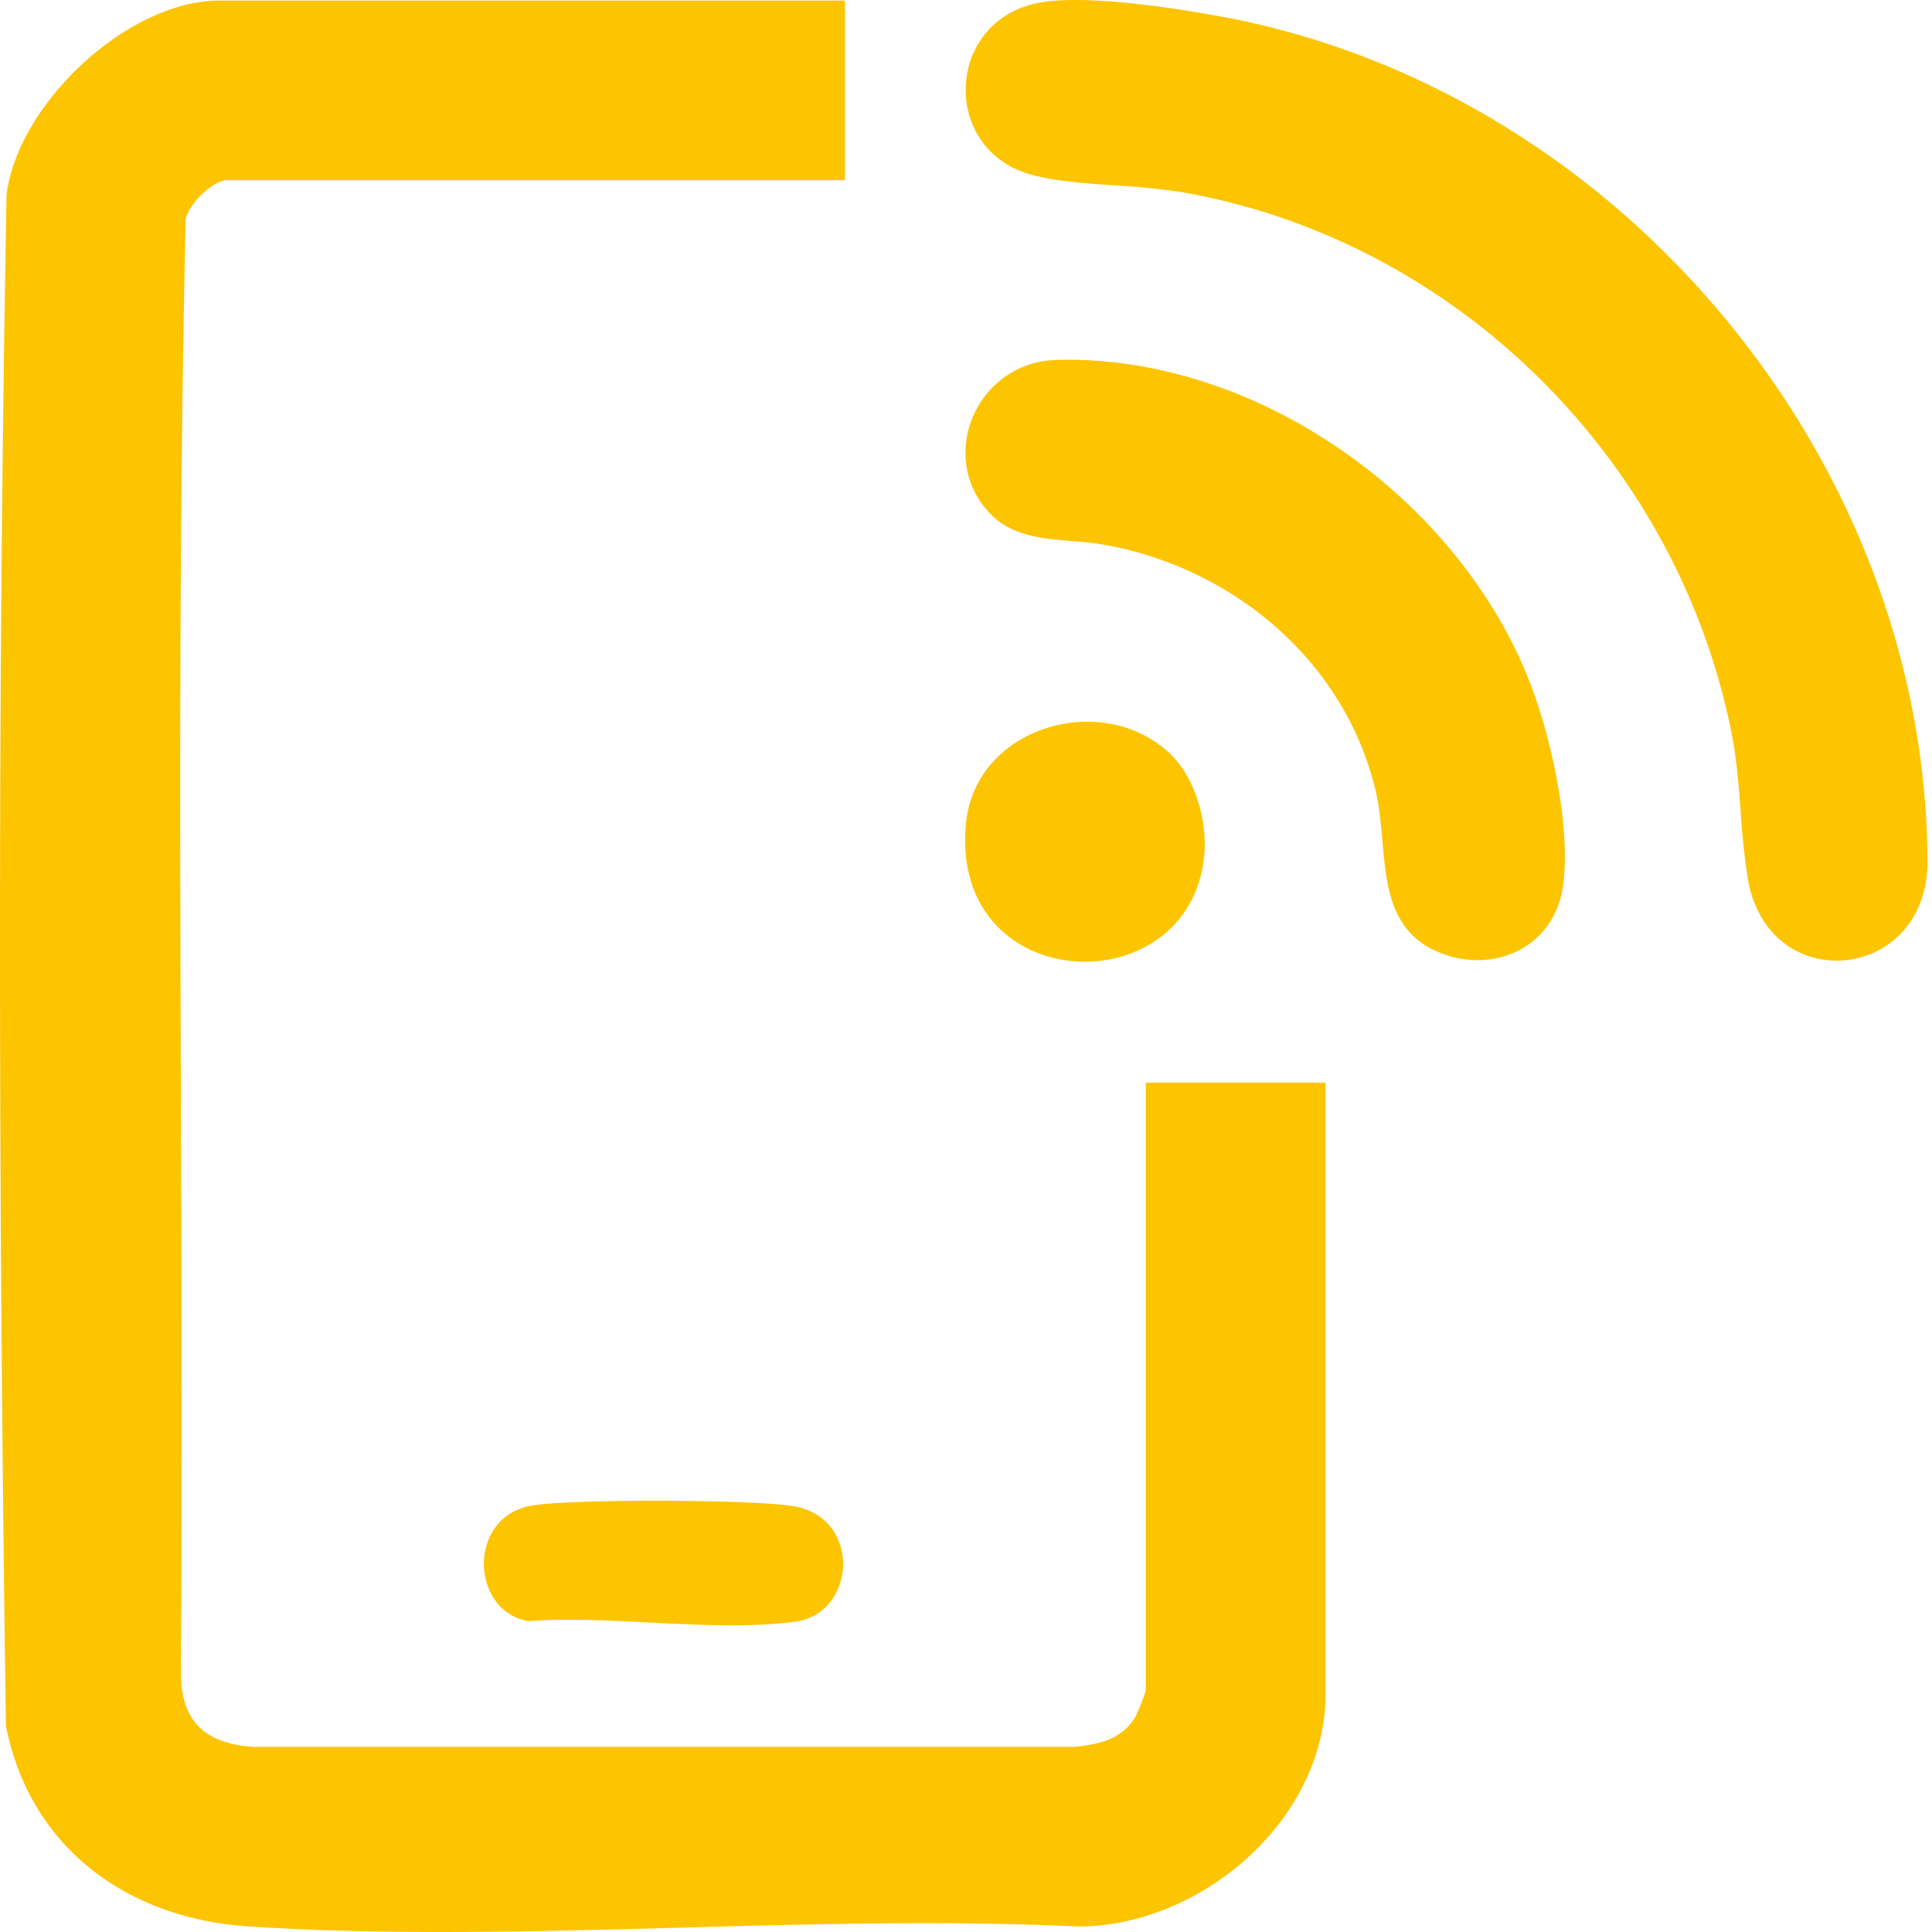 <svg width="38" height="38" viewBox="0 0 38 38" fill="none" xmlns="http://www.w3.org/2000/svg">
    <path fill-rule="evenodd" clip-rule="evenodd" d="M20.573.032c.92-.118 2.483.117 3.421.289 7.798 1.427 13.872 8.656 13.918 16.61.014 2.386-3.133 2.707-3.534.354a13.915 13.915 0 0 1-.14-1.312c-.04-.528-.08-1.063-.19-1.606-1.084-5.33-5.397-9.632-10.775-10.583a12.963 12.963 0 0 0-1.315-.135c-.588-.04-1.175-.081-1.659-.21-1.852-.493-1.709-3.155.274-3.407zM16.62.01v3.535H4.462c-.275 0-.769.482-.81.778-.132 5.824-.113 11.666-.093 17.508.012 3.708.024 7.416-.002 11.12.023.94.505 1.337 1.407 1.407h16.168c.485-.046.945-.15 1.204-.6.044-.08.201-.466.201-.52V21.296h3.536V33.31c0 2.492-2.46 4.584-4.872 4.581-2.54-.12-5.152-.05-7.764.022-2.88.079-5.76.157-8.541-.022-2.386-.153-4.309-1.547-4.78-3.95-.143-10.018-.17-20.094.013-30.11C.352 2.038 2.513.011 4.318.011H16.62zm4.153 7.07c-1.546.043-2.36 1.883-1.313 3.006.428.458 1.033.508 1.623.556.206.016.41.033.605.067 2.556.444 4.776 2.294 5.375 4.871.07.302.098.628.127.954.079.903.158 1.808 1.12 2.2 1.085.442 2.272-.116 2.434-1.317.146-1.092-.193-2.693-.558-3.735-1.316-3.749-5.382-6.716-9.413-6.603zm2.243 7.747c.5.476.74 1.346.668 2.024-.314 2.94-5 2.753-4.686-.645.178-1.918 2.689-2.644 4.019-1.379zm-7.402 14.799c-.793-.136-4.358-.147-5.146-.015-1.29.216-1.22 2.081-.072 2.275.74-.056 1.564-.014 2.391.027.994.05 1.992.1 2.853-.017 1.205-.163 1.315-2.04-.026-2.27z" fill="#FDC400"/>
</svg>
